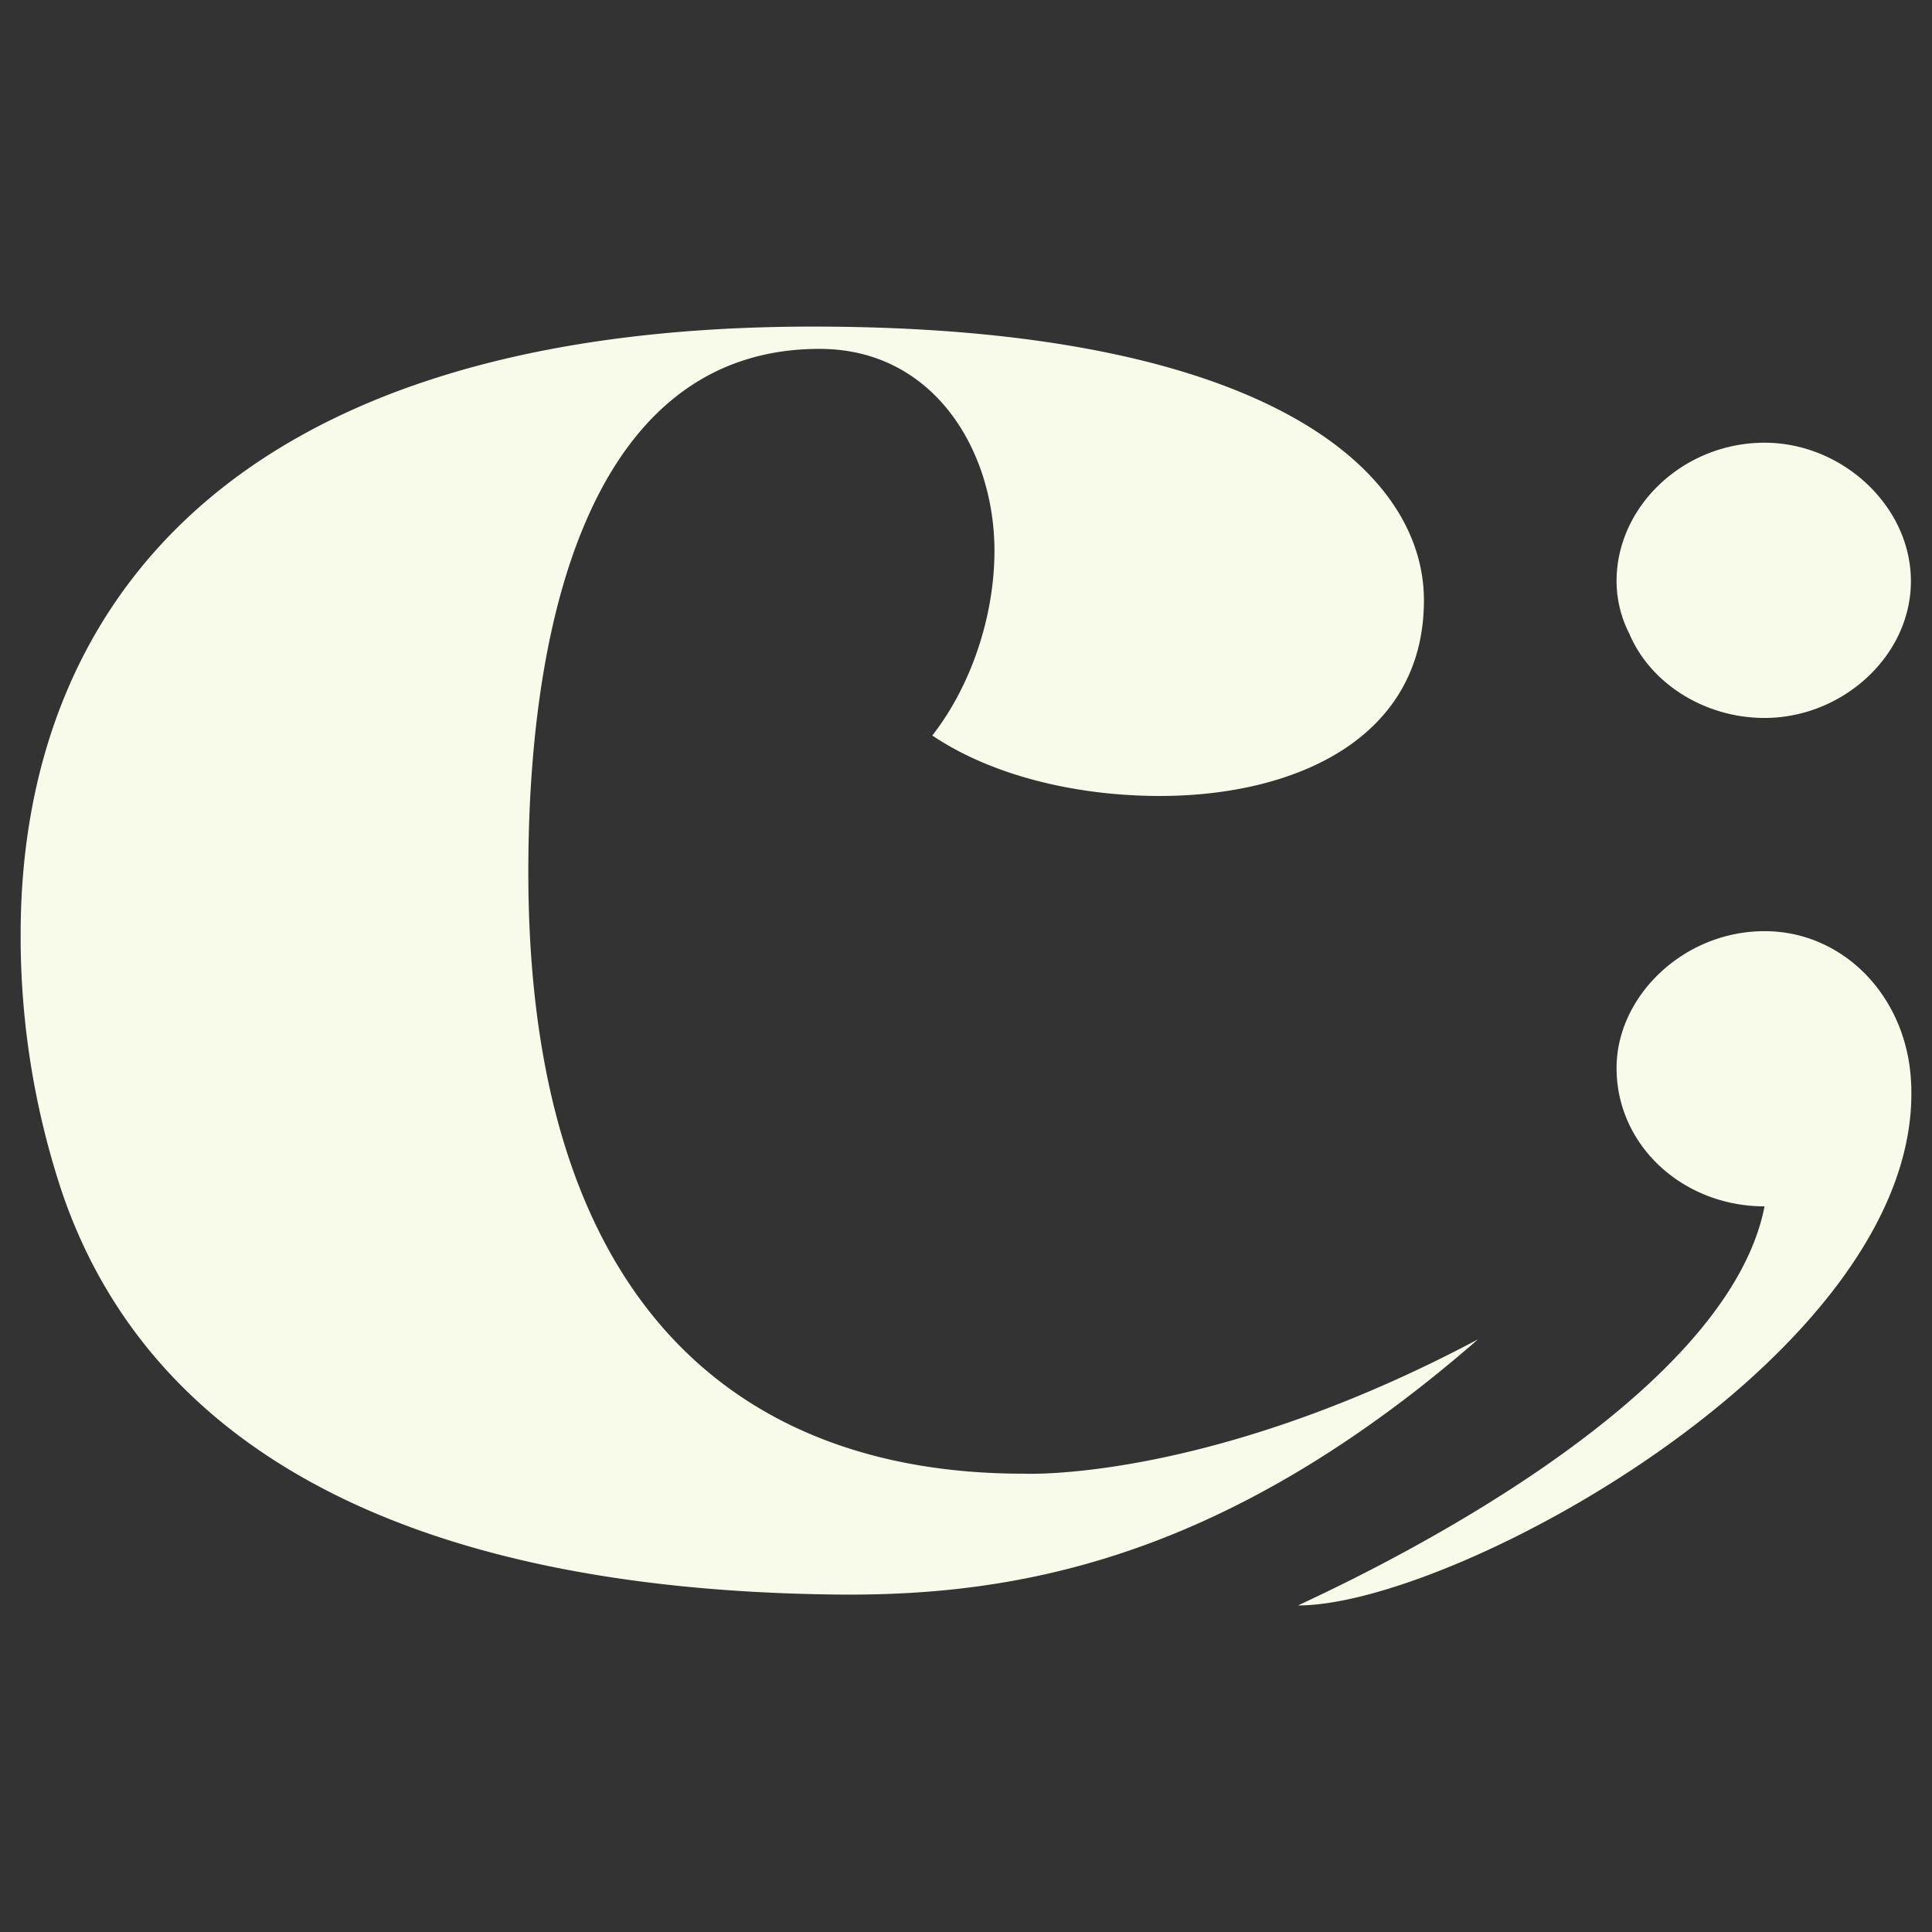 <svg xmlns="http://www.w3.org/2000/svg" viewBox="0 0 590.62 590.62"><rect x="0" y="0" width="590.62" height="590.62" fill="#333333" stroke="none"/><defs><style>.cls-1{fill:none;}.cls-2{fill:#f9fbea;}</style></defs><g id="Camada_2" data-name="Camada 2"><g id="Camada_1-2" data-name="Camada 1"><rect class="cls-1" width="590.62" height="590.62"/><path class="cls-2" d="M451.84,409.44c-78.23,68.21-142.61,78.77-197.48,78-138.12-1.83-210.6-50.09-235.41-123a247.68,247.68,0,0,1-12.64-78.8c0-98.25,62.25-185.8,242.22-185.8,138.13,0,186.77,43.78,186.77,83.66,0,42.31-39.39,59.83-80.74,59.83-25.78,0-51.56-6.33-69.55-18.49,12.16-15.56,19-37,19-56.42,0-30.64-18.49-61.77-53.5-61.77-66.15,0-89,74.9-89,160,0,132.78,65.18,183.86,151.27,183.86C312.73,450.52,369.23,453.35,451.84,409.44Z"/><path class="cls-2" d="M494.19,177.66c0-22.87,20.43-42.32,45.24-42.32,23.83,0,44.74,19.45,44.74,42.32s-20.91,41.82-44.74,41.82c-18.49,0-35-10.7-41.35-25.78A35.53,35.53,0,0,1,494.19,177.66Zm45.24,107c23.83,0,43.07,19.51,44.74,45.23,5.34,82.07-138.71,160.9-187.35,160.9,11.19-5.35,130.28-59.12,142.61-122-24.81,0-45.24-18.48-45.24-42.31C494.19,304.6,514.62,284.66,539.43,284.66Z"/></g></g></svg>
